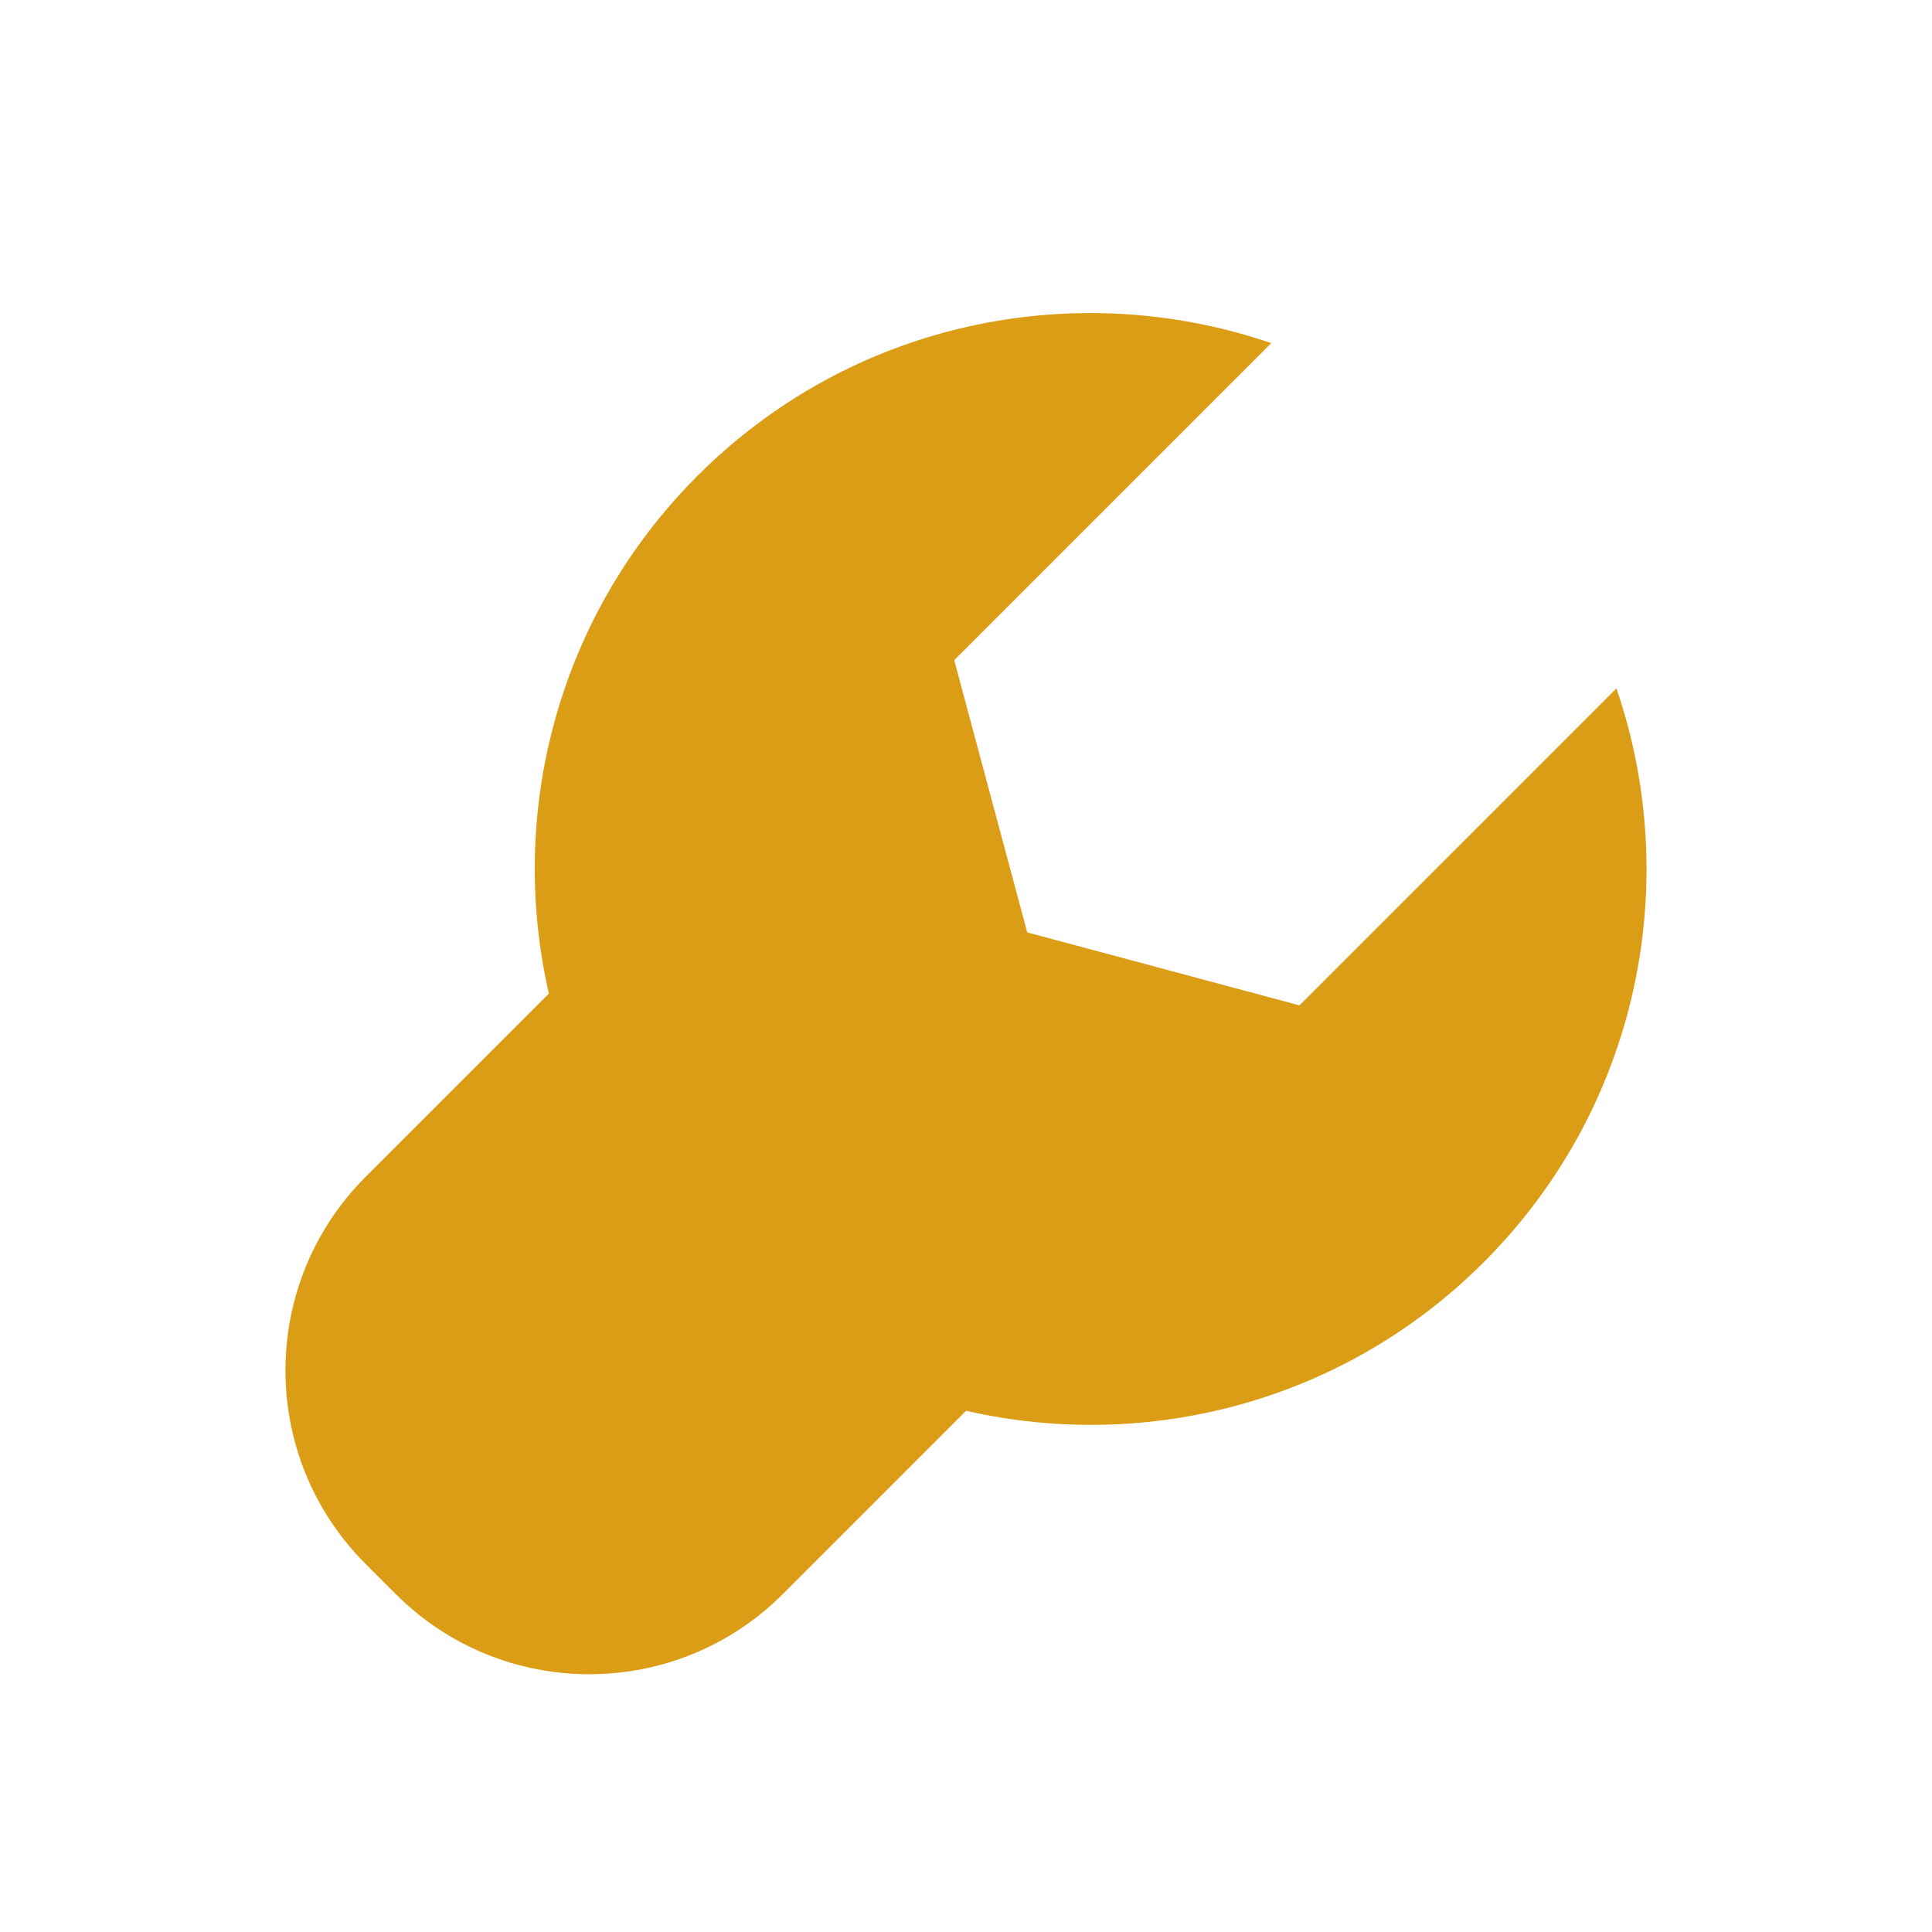 <svg width="64" height="64" viewBox="0 0 64 64" fill="none" xmlns="http://www.w3.org/2000/svg">
<g clip-path="url(#clip0_160_29)">
<path d="M53.546 22.803L43.046 33.304L34.028 30.886L31.61 21.868L42.111 11.367C35.665 9.158 28.241 10.622 23.102 15.765C18.453 20.42 16.812 26.942 18.182 32.915L12.11 38.987C8.571 42.527 8.571 48.267 12.11 51.806L13.111 52.807C16.65 56.346 22.39 56.346 25.93 52.807L32.002 46.734C37.977 48.102 44.5 46.464 49.152 41.812C54.292 36.669 55.756 29.245 53.546 22.803Z" fill="#DA9D15"/>
</g>
<defs>
<clipPath id="clip0_160_29">
<rect width="64" height="64" fill="white"/>
</clipPath>
</defs>
</svg>
